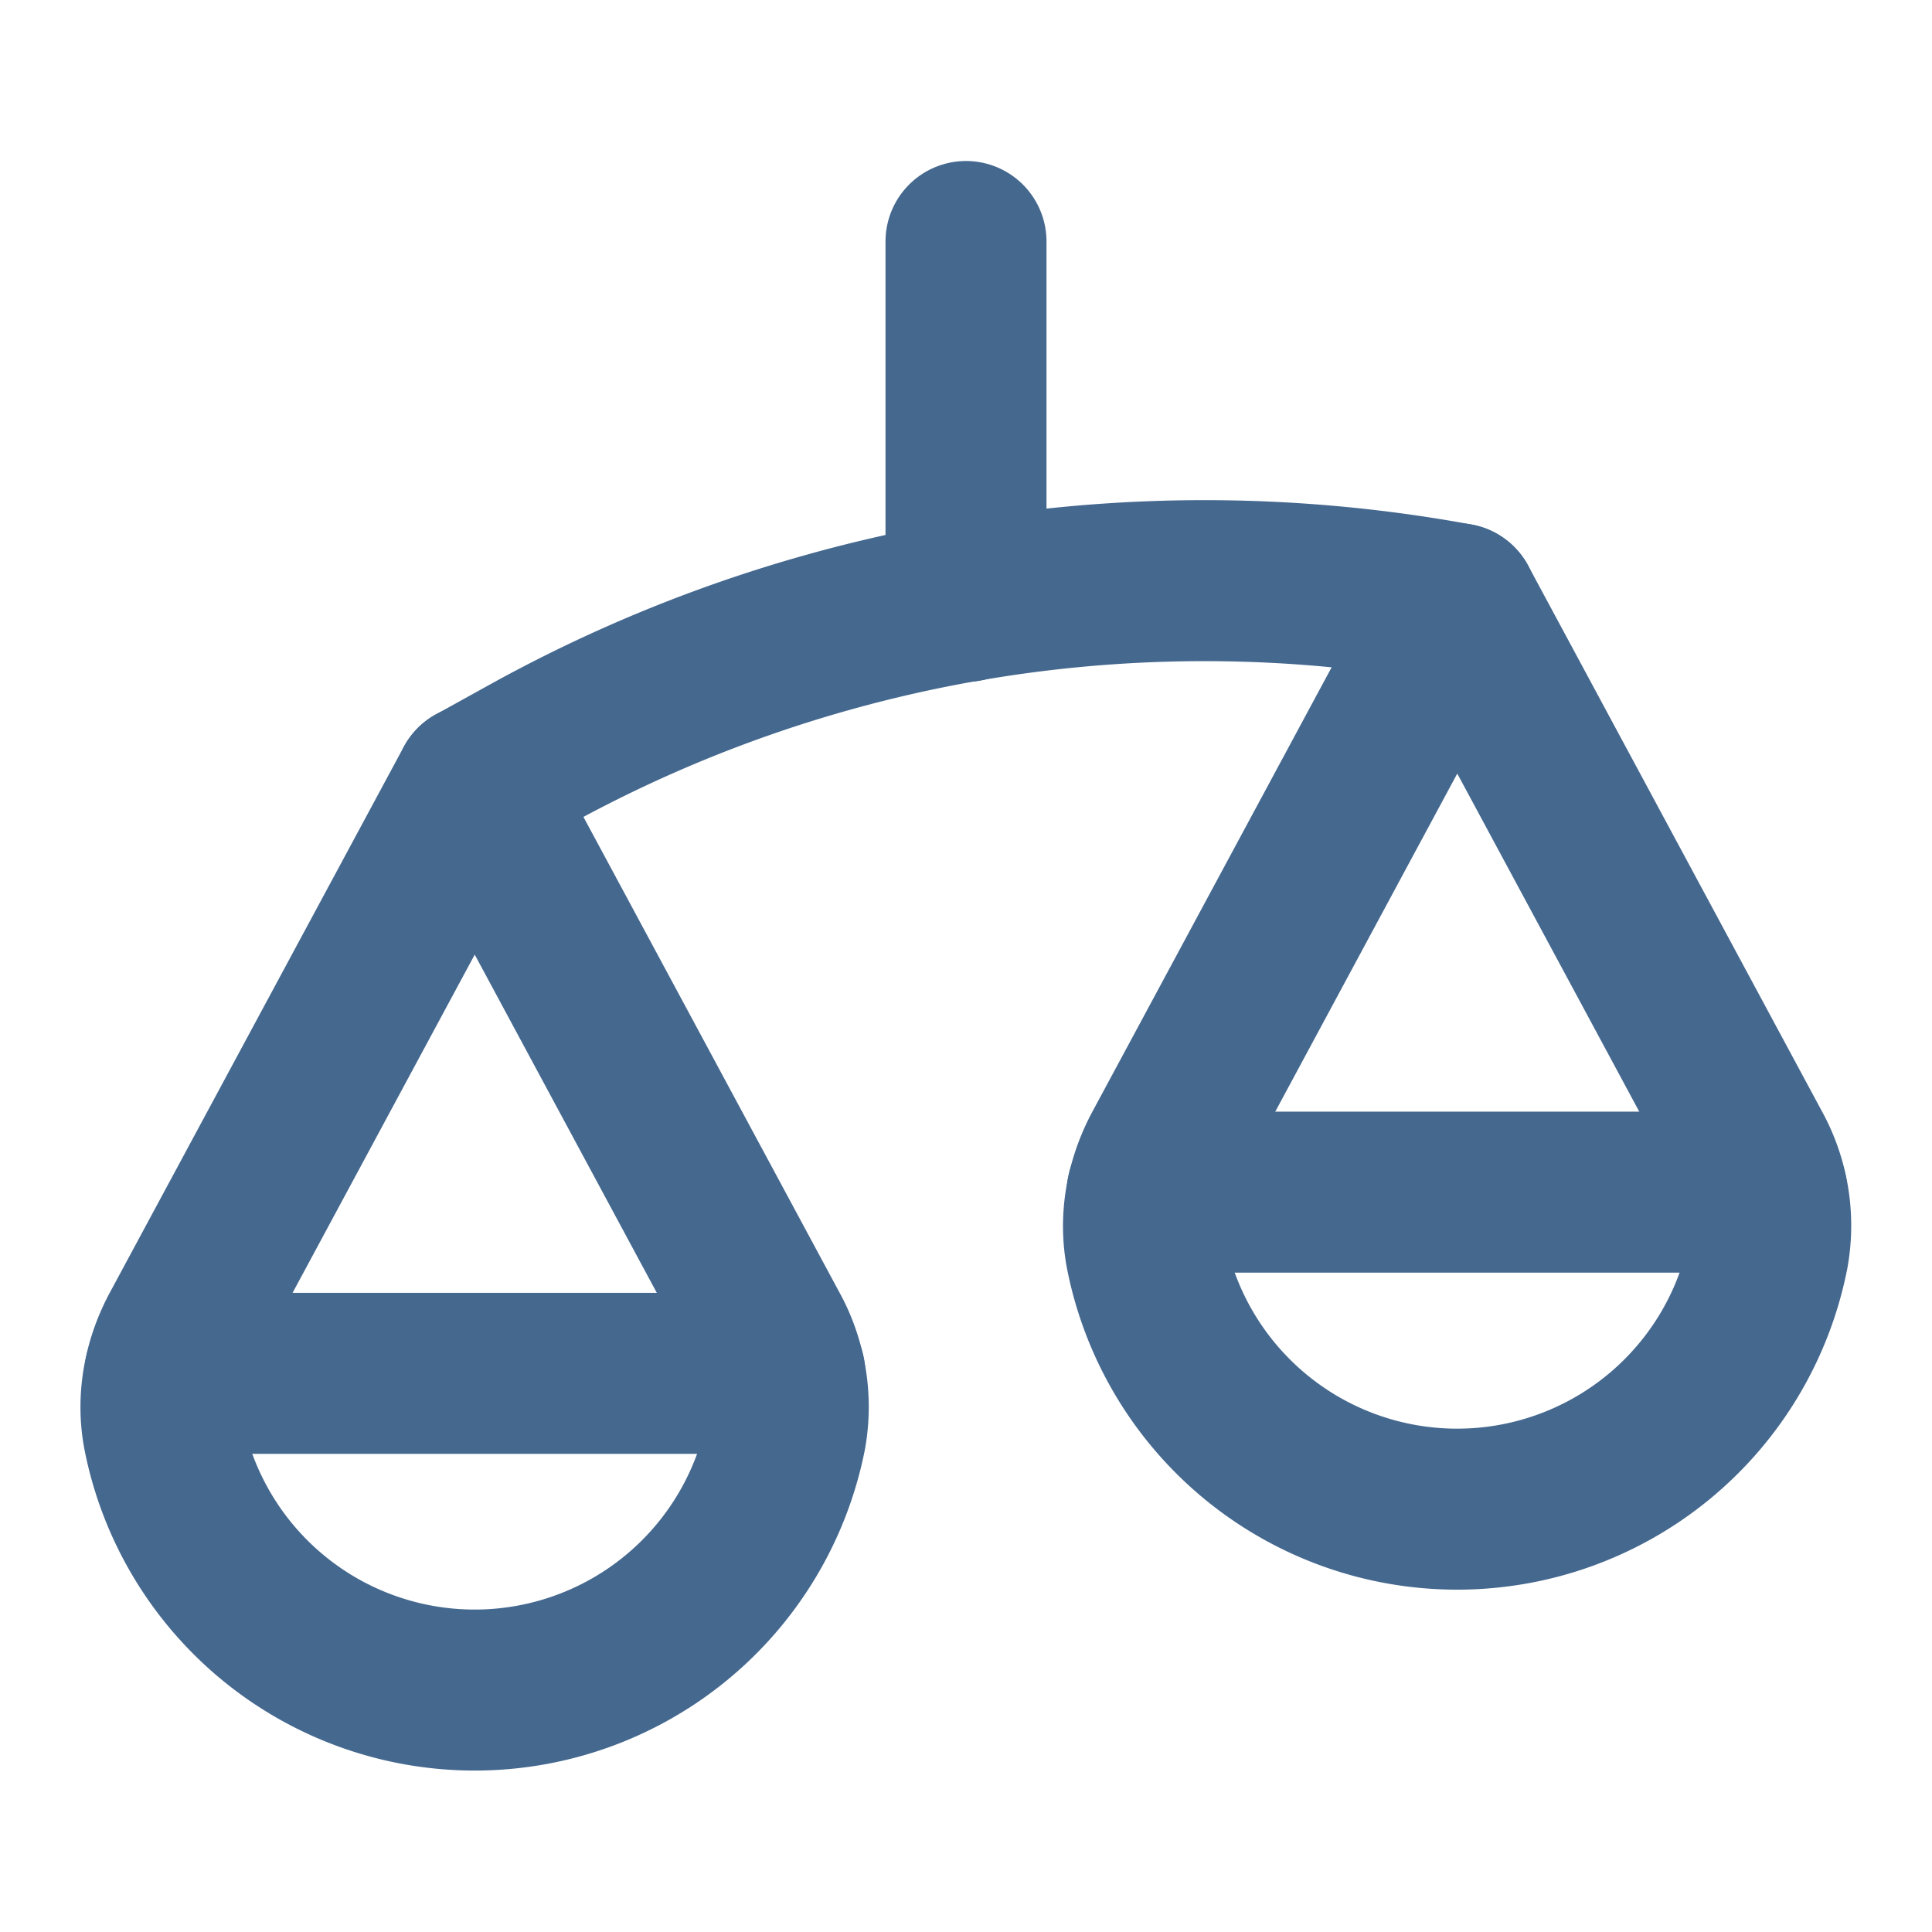 <svg width="18" height="18" fill="none" xmlns="http://www.w3.org/2000/svg"><path d="M9 2.25v3.353M10.688 11.107h5.774M1.537 12.795h5.775" stroke="#45688F" stroke-width="1.5" stroke-linecap="round" stroke-linejoin="round"/><path clip-rule="evenodd" d="M10.84 10.709c-.16.296-.226.64-.162.97a2.954 2.954 0 005.796 0 1.465 1.465 0 00-.16-.97l-2.737-5.084-2.737 5.084v0zM1.685 12.396c-.16.296-.225.64-.161.97a2.955 2.955 0 005.797 0 1.465 1.465 0 00-.161-.97L4.423 7.312l-2.738 5.084z" stroke="#45688F" stroke-width="1.5" stroke-linecap="round" stroke-linejoin="round"/><path d="M13.577 5.625v0a13.006 13.006 0 00-8.65 1.409l-.504.279" stroke="#45688F" stroke-width="1.5" stroke-linecap="round" stroke-linejoin="round"/></svg>